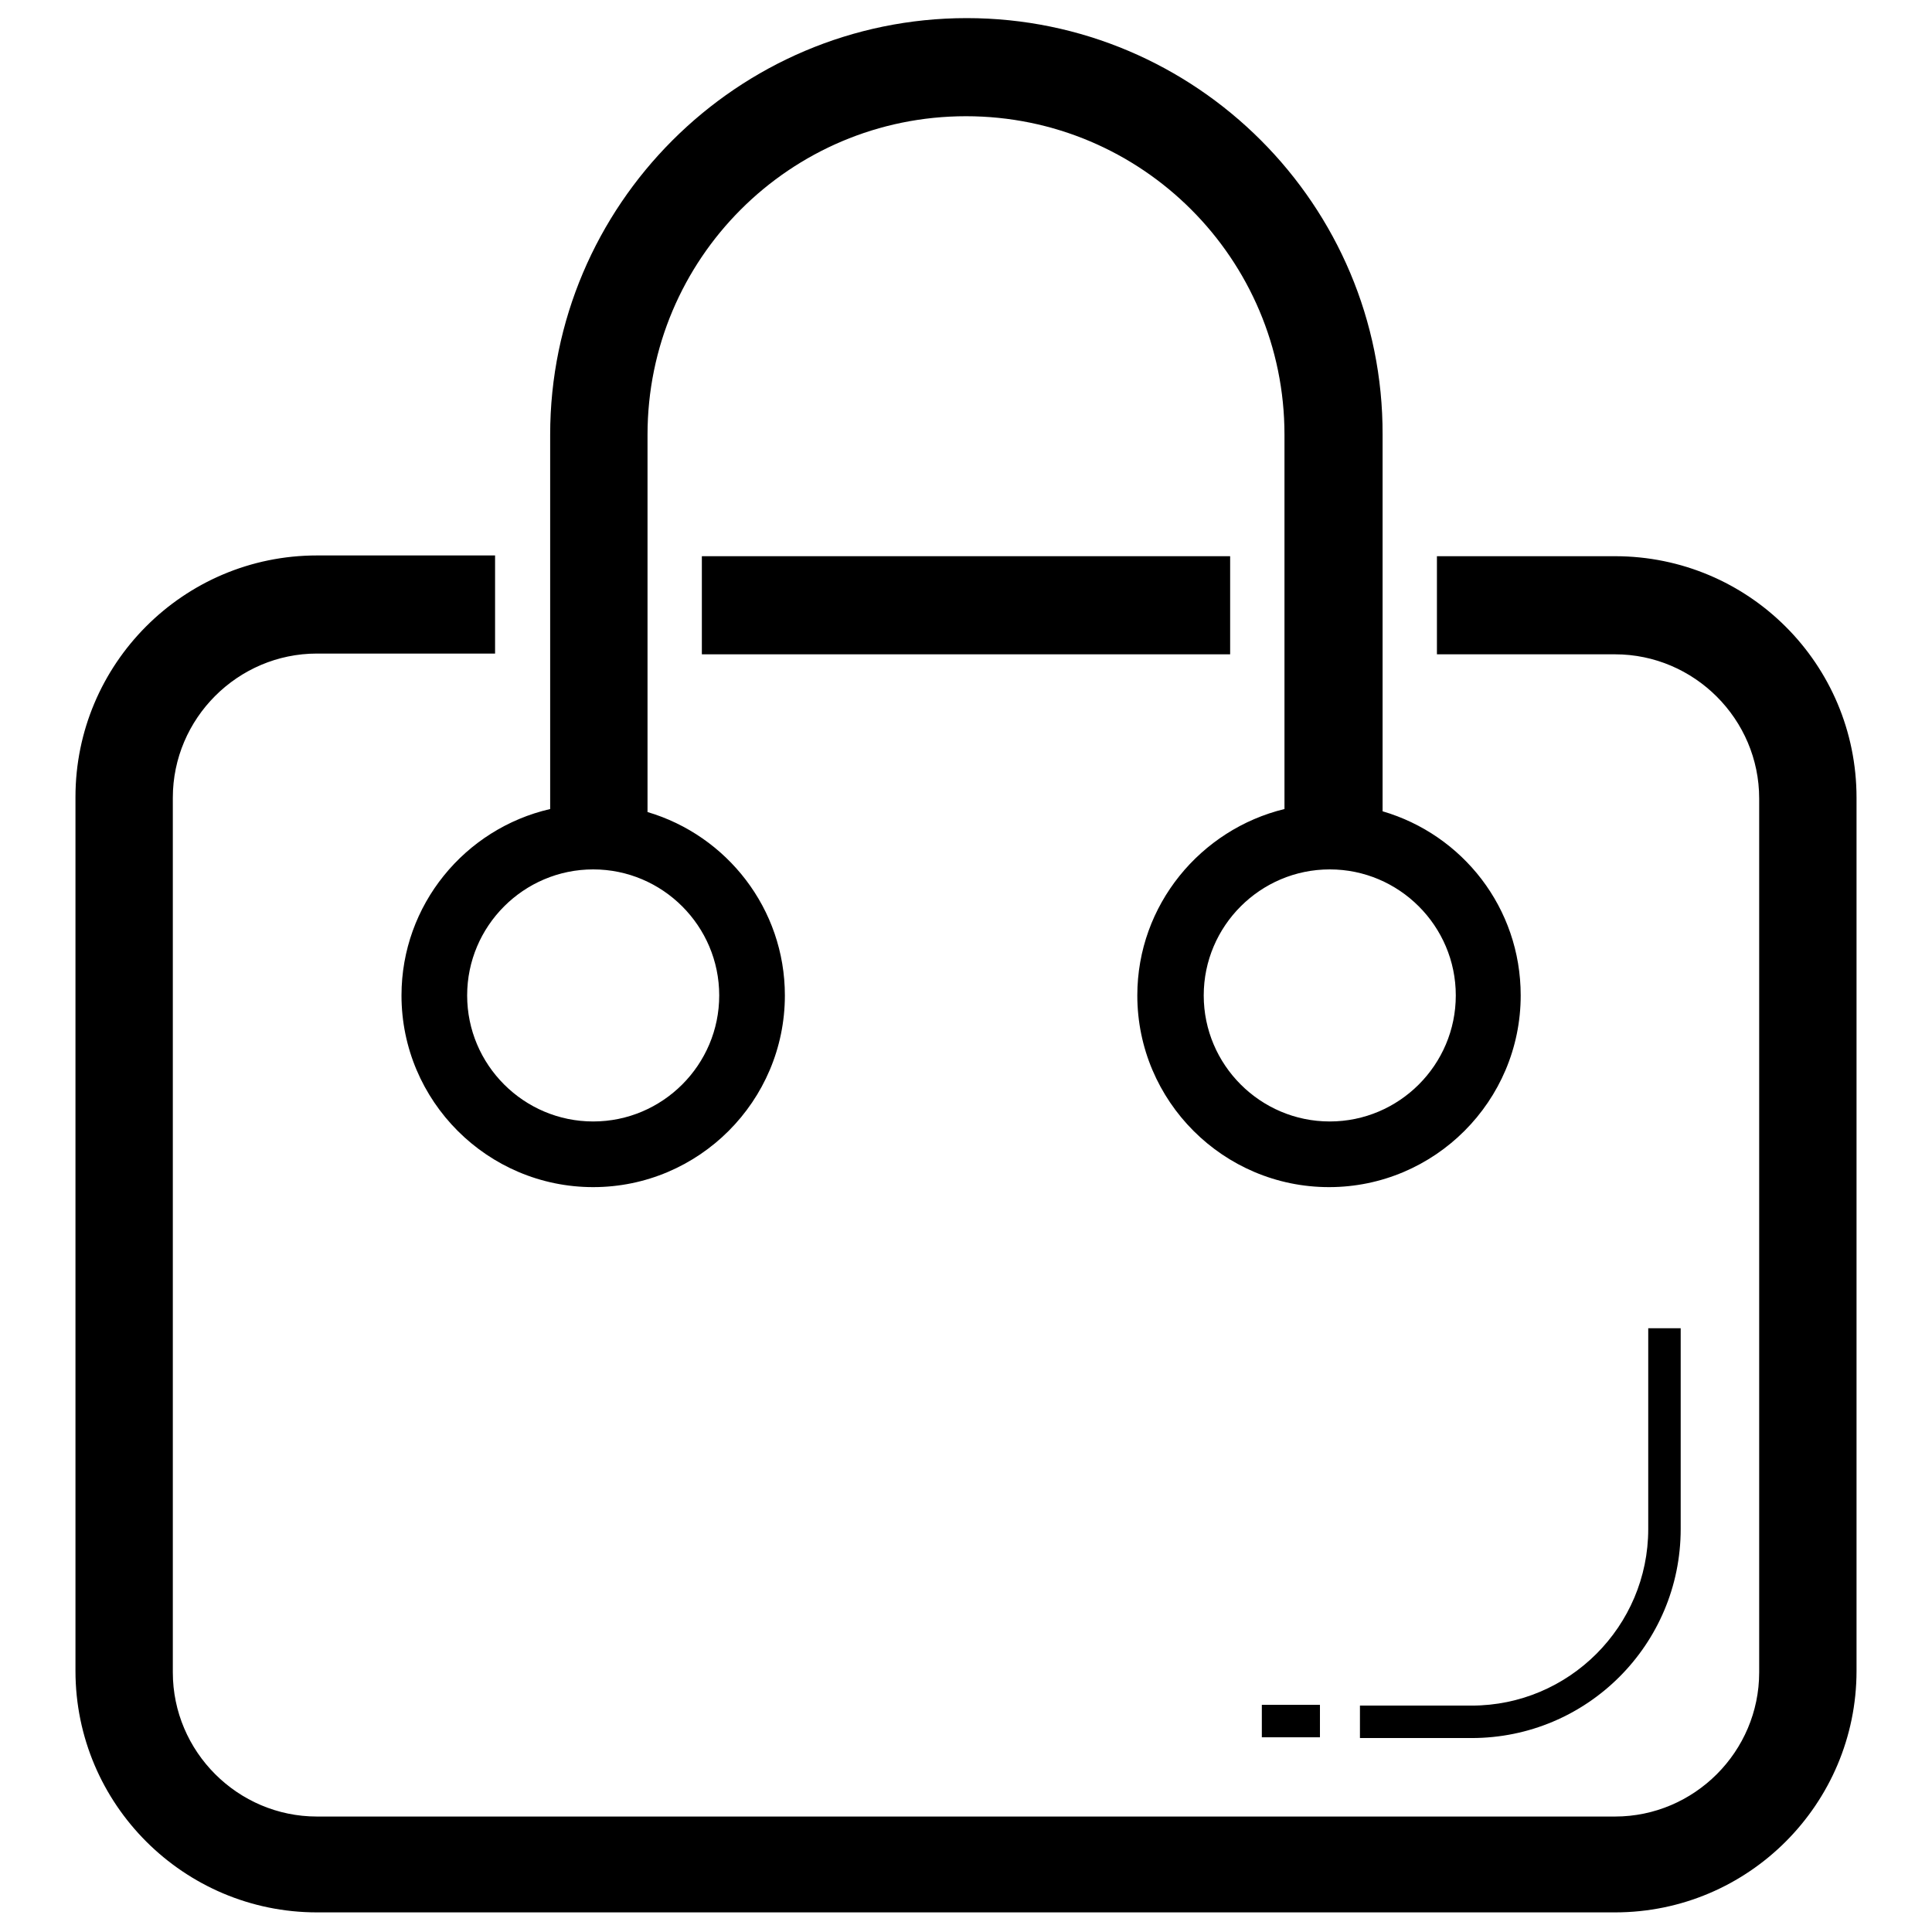 <?xml version="1.0" encoding="utf-8"?>
<!-- Svg Vector Icons : http://www.onlinewebfonts.com/icon -->
<!DOCTYPE svg PUBLIC "-//W3C//DTD SVG 1.1//EN" "http://www.w3.org/Graphics/SVG/1.1/DTD/svg11.dtd">
<svg version="1.1" xmlns="http://www.w3.org/2000/svg" xmlns:xlink="http://www.w3.org/1999/xlink" x="0px" y="0px" viewBox="0 0 256 256" enable-background="new 0 0 256 256" xml:space="preserve">
<g><g><path fill="#000000" d="M93,73.7H163v13H93V73.7L93,73.7z"/><path fill="#000000" d="M214,73.7h-23.6v13H214c10.5,0,19.1,8.6,19.1,19.1v115.8c0,10.5-8.6,19.1-19.1,19.1H42c-10.5,0-19.1-8.6-19.1-19.1V105.7c0-10.5,8.6-19.1,19.1-19.1h23.6v-13H42c-17.7,0-32,14.4-32,32v115.8c0,17.7,14.4,32,32,32H214c17.7,0,32-14.4,32-32V105.7C246,88,231.7,73.7,214,73.7L214,73.7z"/><path fill="#000000" d="M167.2,225.9h7.7v4.3h-7.7V225.9L167.2,225.9z"/><path fill="#000000" d="M180.2,230.3H195c15.3,0,27.7-12.4,27.7-27.7v-26.6h-4.3v26.6c0,12.9-10.5,23.4-23.4,23.4h-14.8L180.2,230.3L180.2,230.3z"/><path fill="#000000" d="M53.2,131.9c0,14,11.4,25.4,25.4,25.4s25.4-11.4,25.4-25.4c0-11.5-7.7-21.2-18.2-24.3V57.6c0-23.3,18.9-42.2,42.2-42.2s42.2,18.9,42.2,42.2v49.6c-11.1,2.7-19.5,12.7-19.5,24.7c0,14,11.4,25.4,25.4,25.4s25.4-11.4,25.4-25.4c0-11.6-7.7-21.3-18.3-24.4V57.6c0.1-30.4-24.7-55.2-55.1-55.2c-30.4,0-55.2,24.8-55.2,55.2v49.6C61.6,109.8,53.2,119.9,53.2,131.9L53.2,131.9z M192.9,131.9c0,9.2-7.5,16.7-16.7,16.7c-9.2,0-16.7-7.5-16.7-16.7c0-9.2,7.5-16.7,16.7-16.7C185.4,115.2,192.9,122.7,192.9,131.9L192.9,131.9z M95.3,131.9c0,9.2-7.5,16.7-16.7,16.7c-9.2,0-16.7-7.5-16.7-16.7c0-9.2,7.5-16.7,16.7-16.7C87.8,115.2,95.3,122.7,95.3,131.9L95.3,131.9z"/></g></g>
</svg>